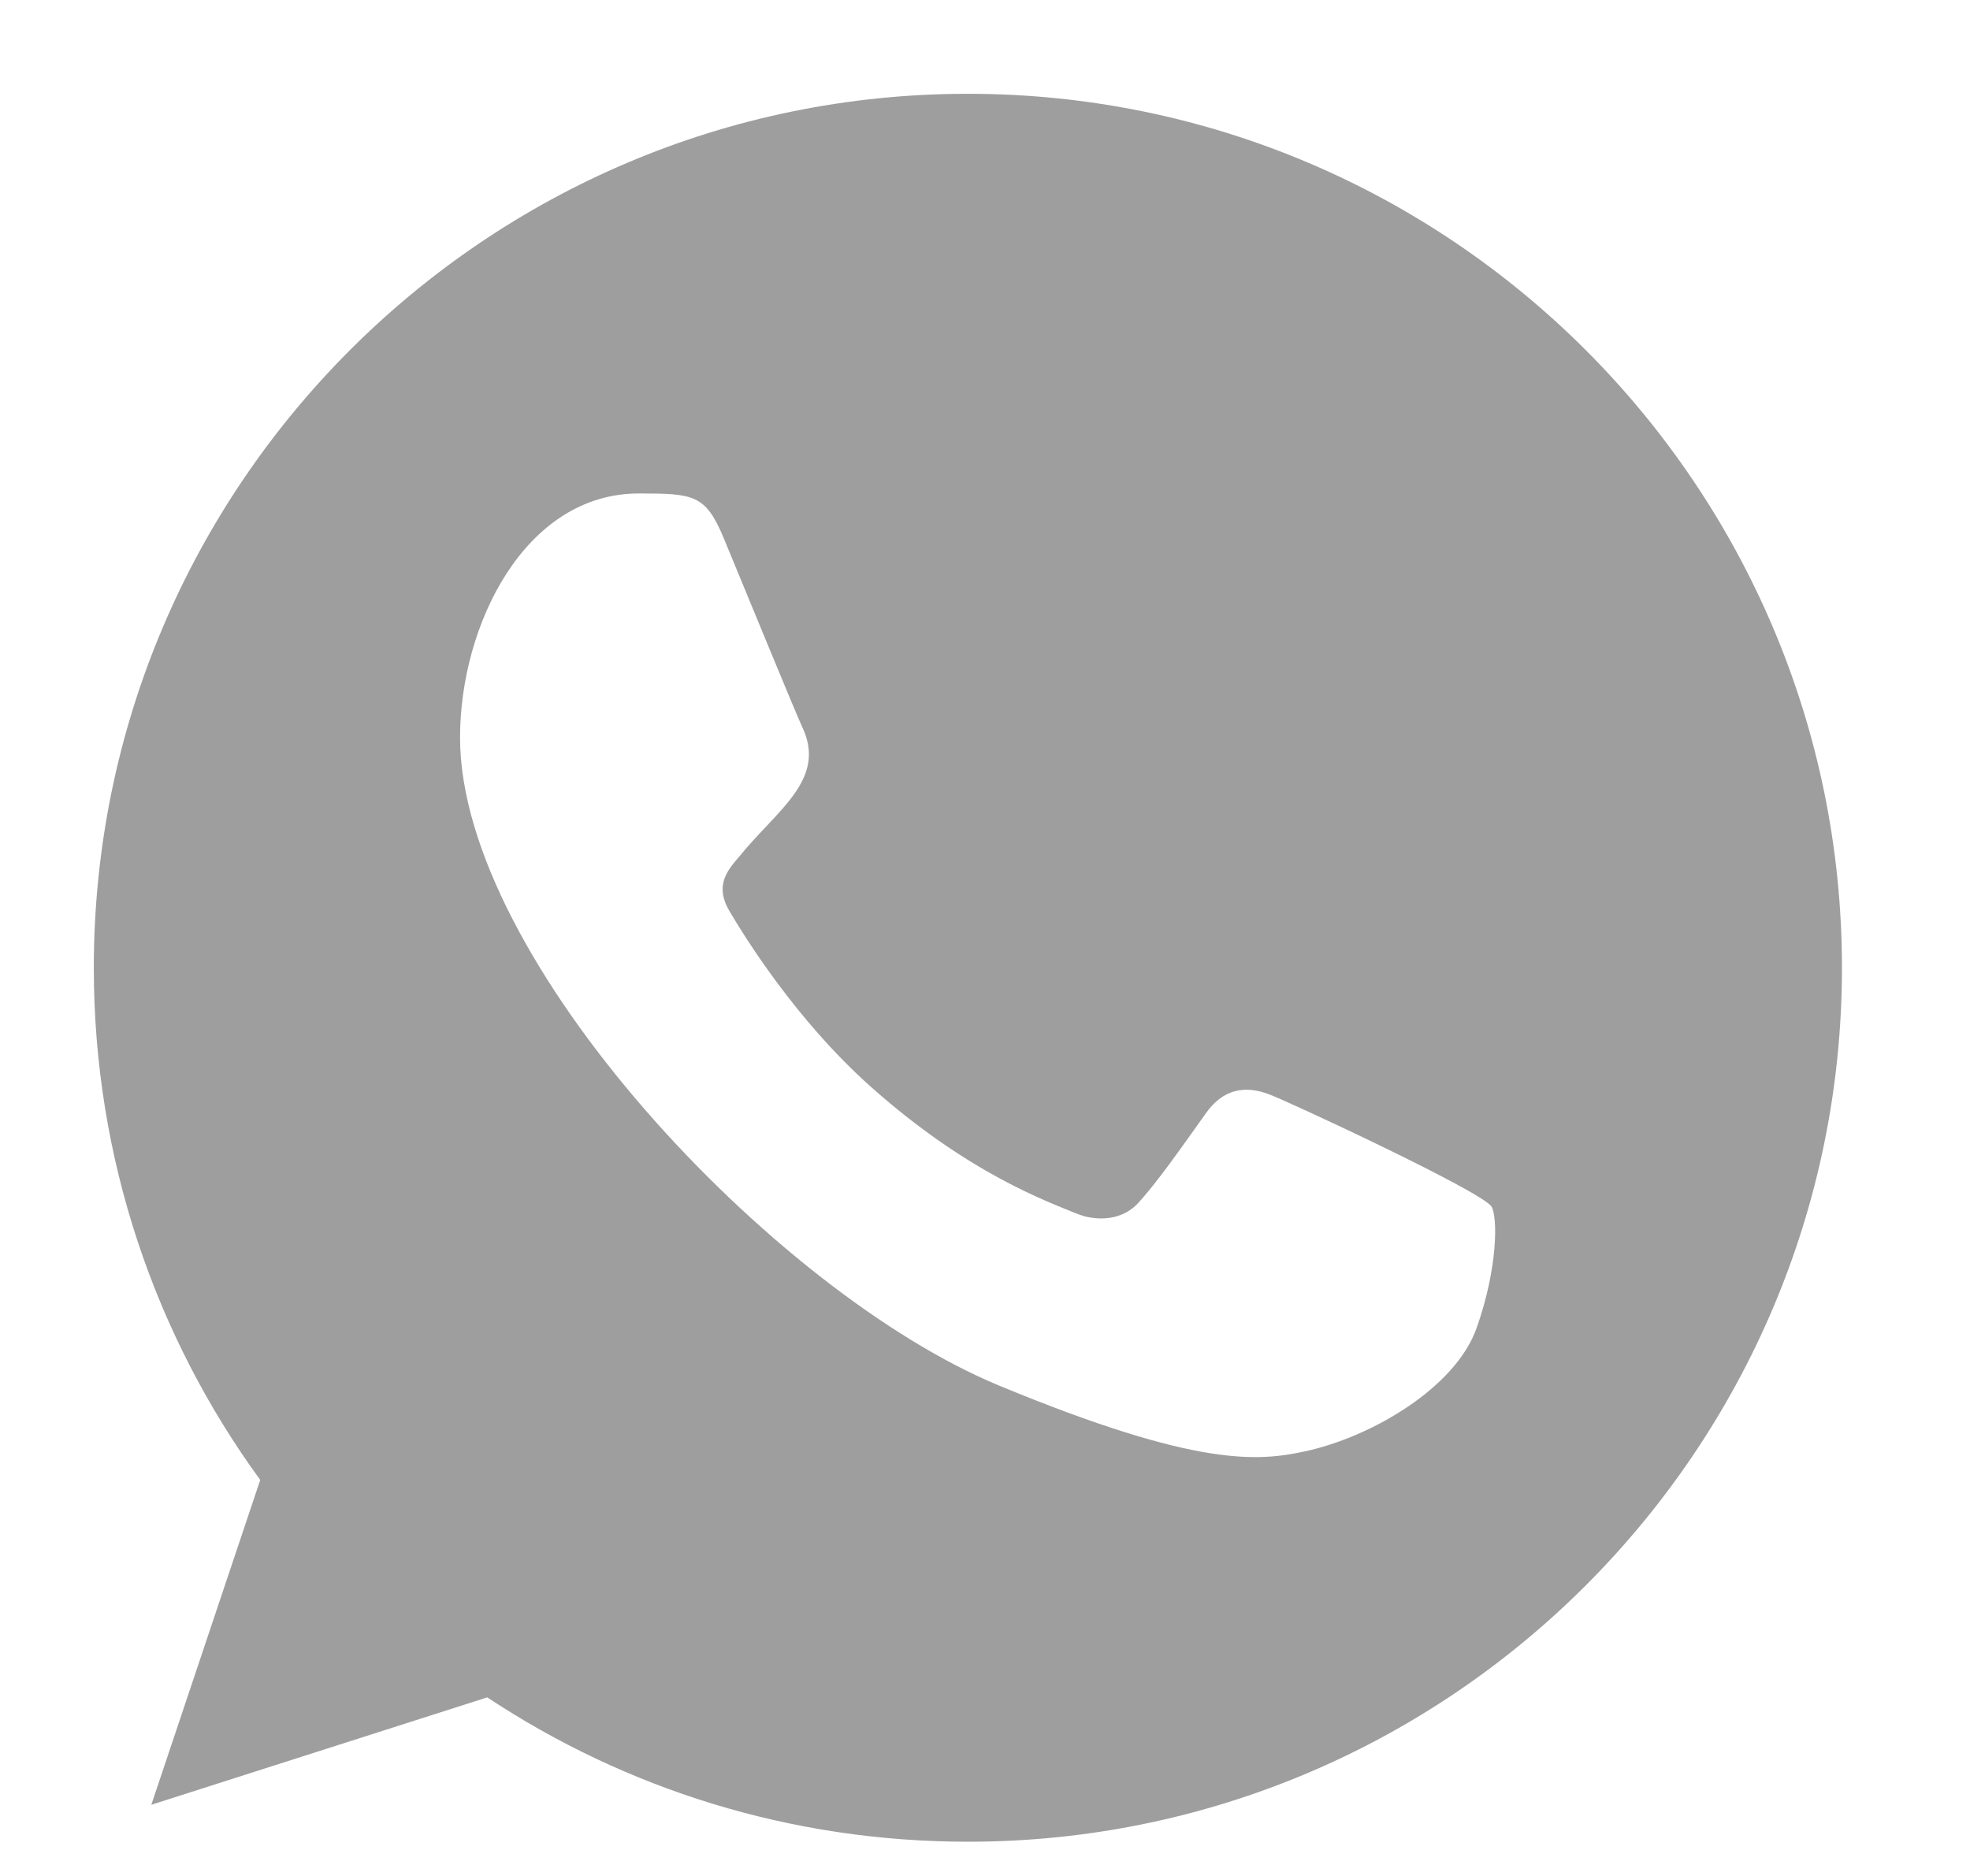 <svg width="21" height="20" viewBox="0 0 21 20" fill="none" xmlns="http://www.w3.org/2000/svg">
<path fill-rule="evenodd" clip-rule="evenodd" d="M15.741 14.157C15.517 14.793 14.624 15.319 13.912 15.473C13.425 15.576 12.789 15.658 10.648 14.771C8.243 13.774 4.904 10.225 4.904 7.863C4.904 6.661 5.597 5.261 6.809 5.261C7.393 5.261 7.521 5.272 7.713 5.733C7.938 6.275 8.486 7.612 8.551 7.749C8.82 8.311 8.277 8.64 7.883 9.129C7.757 9.276 7.614 9.436 7.774 9.71C7.932 9.978 8.48 10.871 9.285 11.588C10.325 12.514 11.168 12.81 11.47 12.936C11.695 13.029 11.963 13.007 12.127 12.832C12.335 12.607 12.593 12.235 12.856 11.867C13.041 11.605 13.277 11.572 13.524 11.665C13.691 11.723 15.81 12.707 15.9 12.865C15.966 12.979 15.966 13.522 15.741 14.157ZM10.319 1H10.315C5.178 1 1 5.179 1 10.318C1 12.355 1.657 14.245 2.774 15.778L1.613 19.241L5.194 18.096C6.667 19.071 8.425 19.635 10.319 19.635C15.456 19.635 19.635 15.456 19.635 10.318C19.635 5.179 15.456 1 10.319 1Z" fill="#9E9E9E"/>
</svg>
